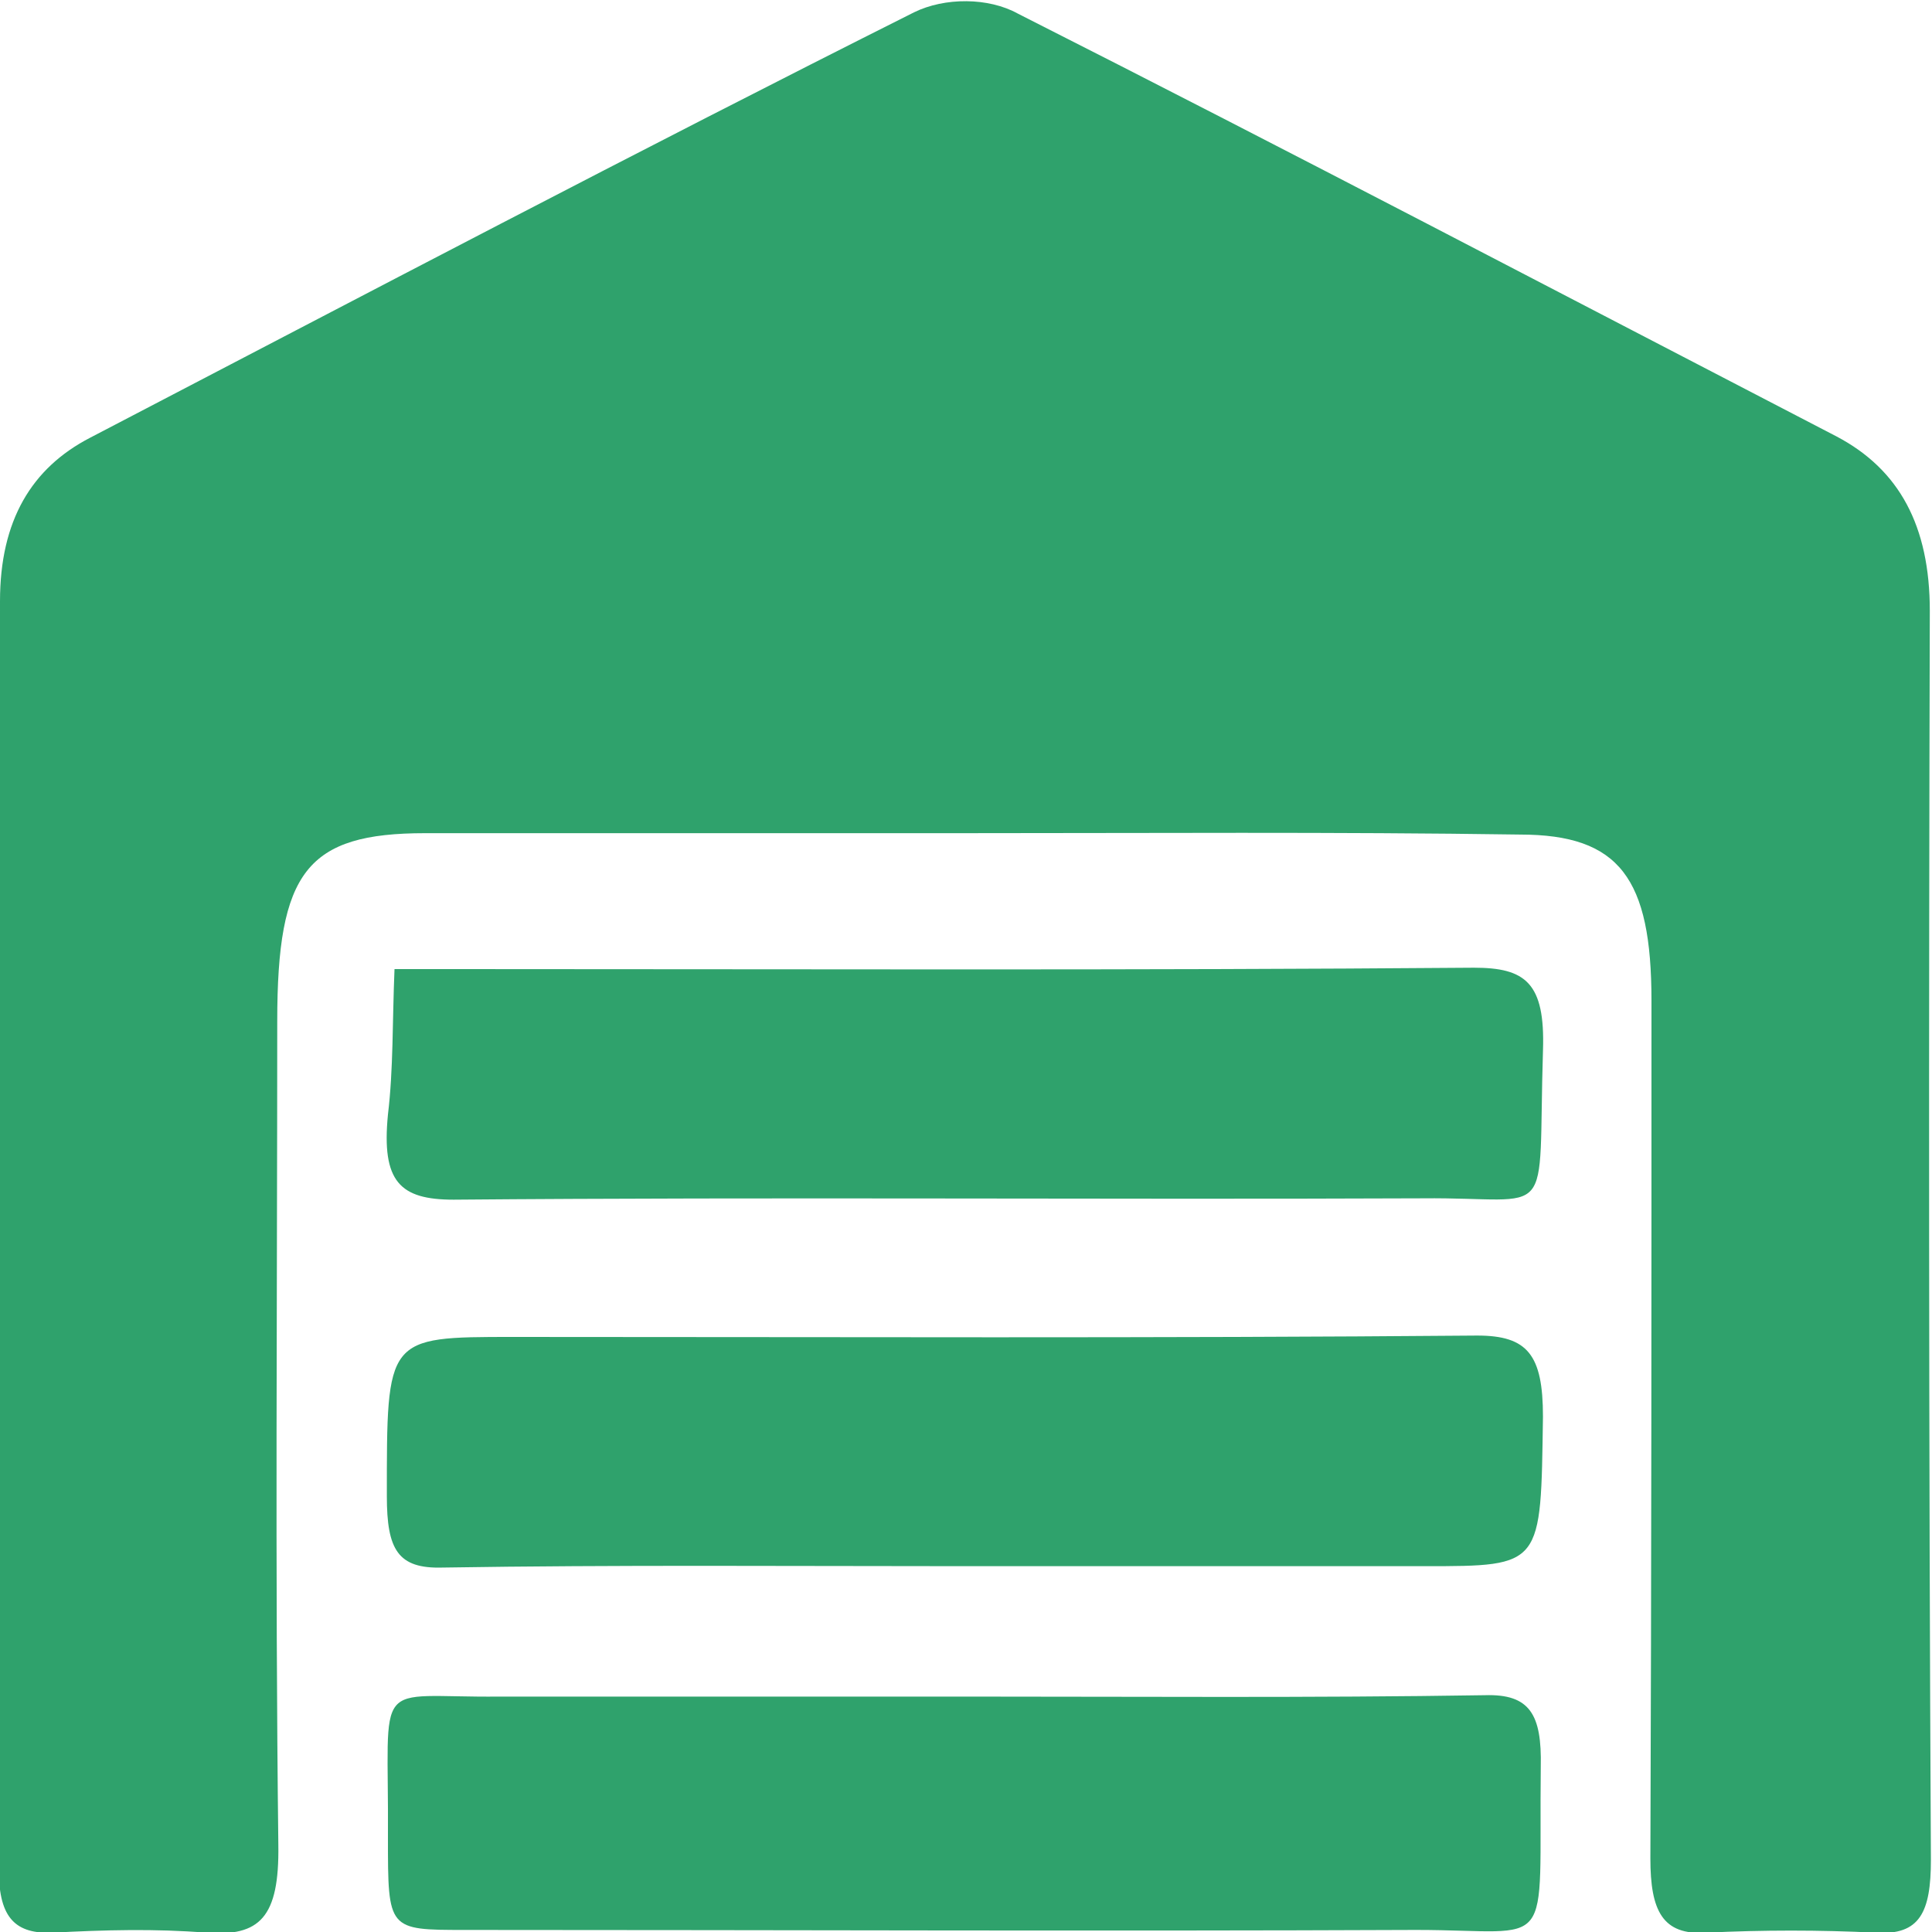 <svg width="60" height="60" viewBox="0 0 60 60" fill="none" xmlns="http://www.w3.org/2000/svg">
<g clip-path="url(#clip0_41_970)">
<path d="M29.881 25.875C24.334 25.875 18.752 25.875 13.205 25.875C9.529 25.875 8.61 27.069 8.61 31.715C8.61 40.241 8.542 48.767 8.644 57.293C8.678 59.552 8.066 60.149 6.398 60.021C4.833 59.893 3.233 59.935 1.634 60.021C0.511 60.063 -0.034 59.594 -0.034 58.102C9.73528e-05 44.973 9.73528e-05 31.843 9.73528e-05 18.671C9.73528e-05 16.156 0.987 14.536 2.791 13.598C11.299 9.165 19.807 4.689 28.384 0.384C29.337 -0.085 30.698 -0.085 31.617 0.426C40.125 4.732 48.565 9.165 57.039 13.556C58.979 14.579 59.932 16.327 59.932 18.97C59.898 31.886 59.898 44.802 59.966 57.761C59.966 59.381 59.626 60.106 58.264 60.021C56.495 59.935 54.759 59.935 52.989 60.021C51.628 60.106 51.254 59.339 51.254 57.719C51.288 48.852 51.288 39.943 51.288 31.076C51.288 27.282 50.301 25.918 47.204 25.918C41.452 25.833 35.667 25.875 29.881 25.875Z" fill="#2FA26C"/>
<path d="M12.252 30.096C13.035 30.096 13.613 30.096 14.158 30.096C24.708 30.096 35.224 30.138 45.774 30.053C47.374 30.053 47.987 30.522 47.919 32.611C47.748 38.11 48.361 37.172 44.175 37.215C34.135 37.257 24.13 37.172 14.09 37.257C12.422 37.257 11.844 36.703 12.048 34.614C12.218 33.208 12.184 31.715 12.252 30.096Z" fill="#2FA26C"/>
<path d="M29.915 48.639C24.538 48.639 19.127 48.596 13.749 48.682C12.354 48.724 12.014 48.127 12.014 46.465C12.014 41.52 11.98 41.52 15.928 41.52C25.899 41.52 35.871 41.563 45.876 41.477C47.442 41.477 47.918 42.074 47.918 43.992C47.85 48.639 47.918 48.639 44.243 48.639C39.444 48.639 34.68 48.639 29.915 48.639Z" fill="#2FA26C"/>
<path d="M29.983 52.689C35.36 52.689 40.738 52.731 46.115 52.646C47.51 52.603 47.885 53.243 47.85 54.863C47.782 60.788 48.361 59.936 43.971 59.936C34.135 59.978 24.266 59.936 14.43 59.936C12.048 59.936 12.048 59.935 12.048 57.079C12.082 51.964 11.503 52.731 15.519 52.689C20.352 52.689 25.184 52.689 29.983 52.689Z" fill="#2FA26C"/>
</g>
<defs>
<clipPath id="clip0_41_970">
<rect width="60" height="60" fill="white"/>
</clipPath>
</defs>
</svg>
